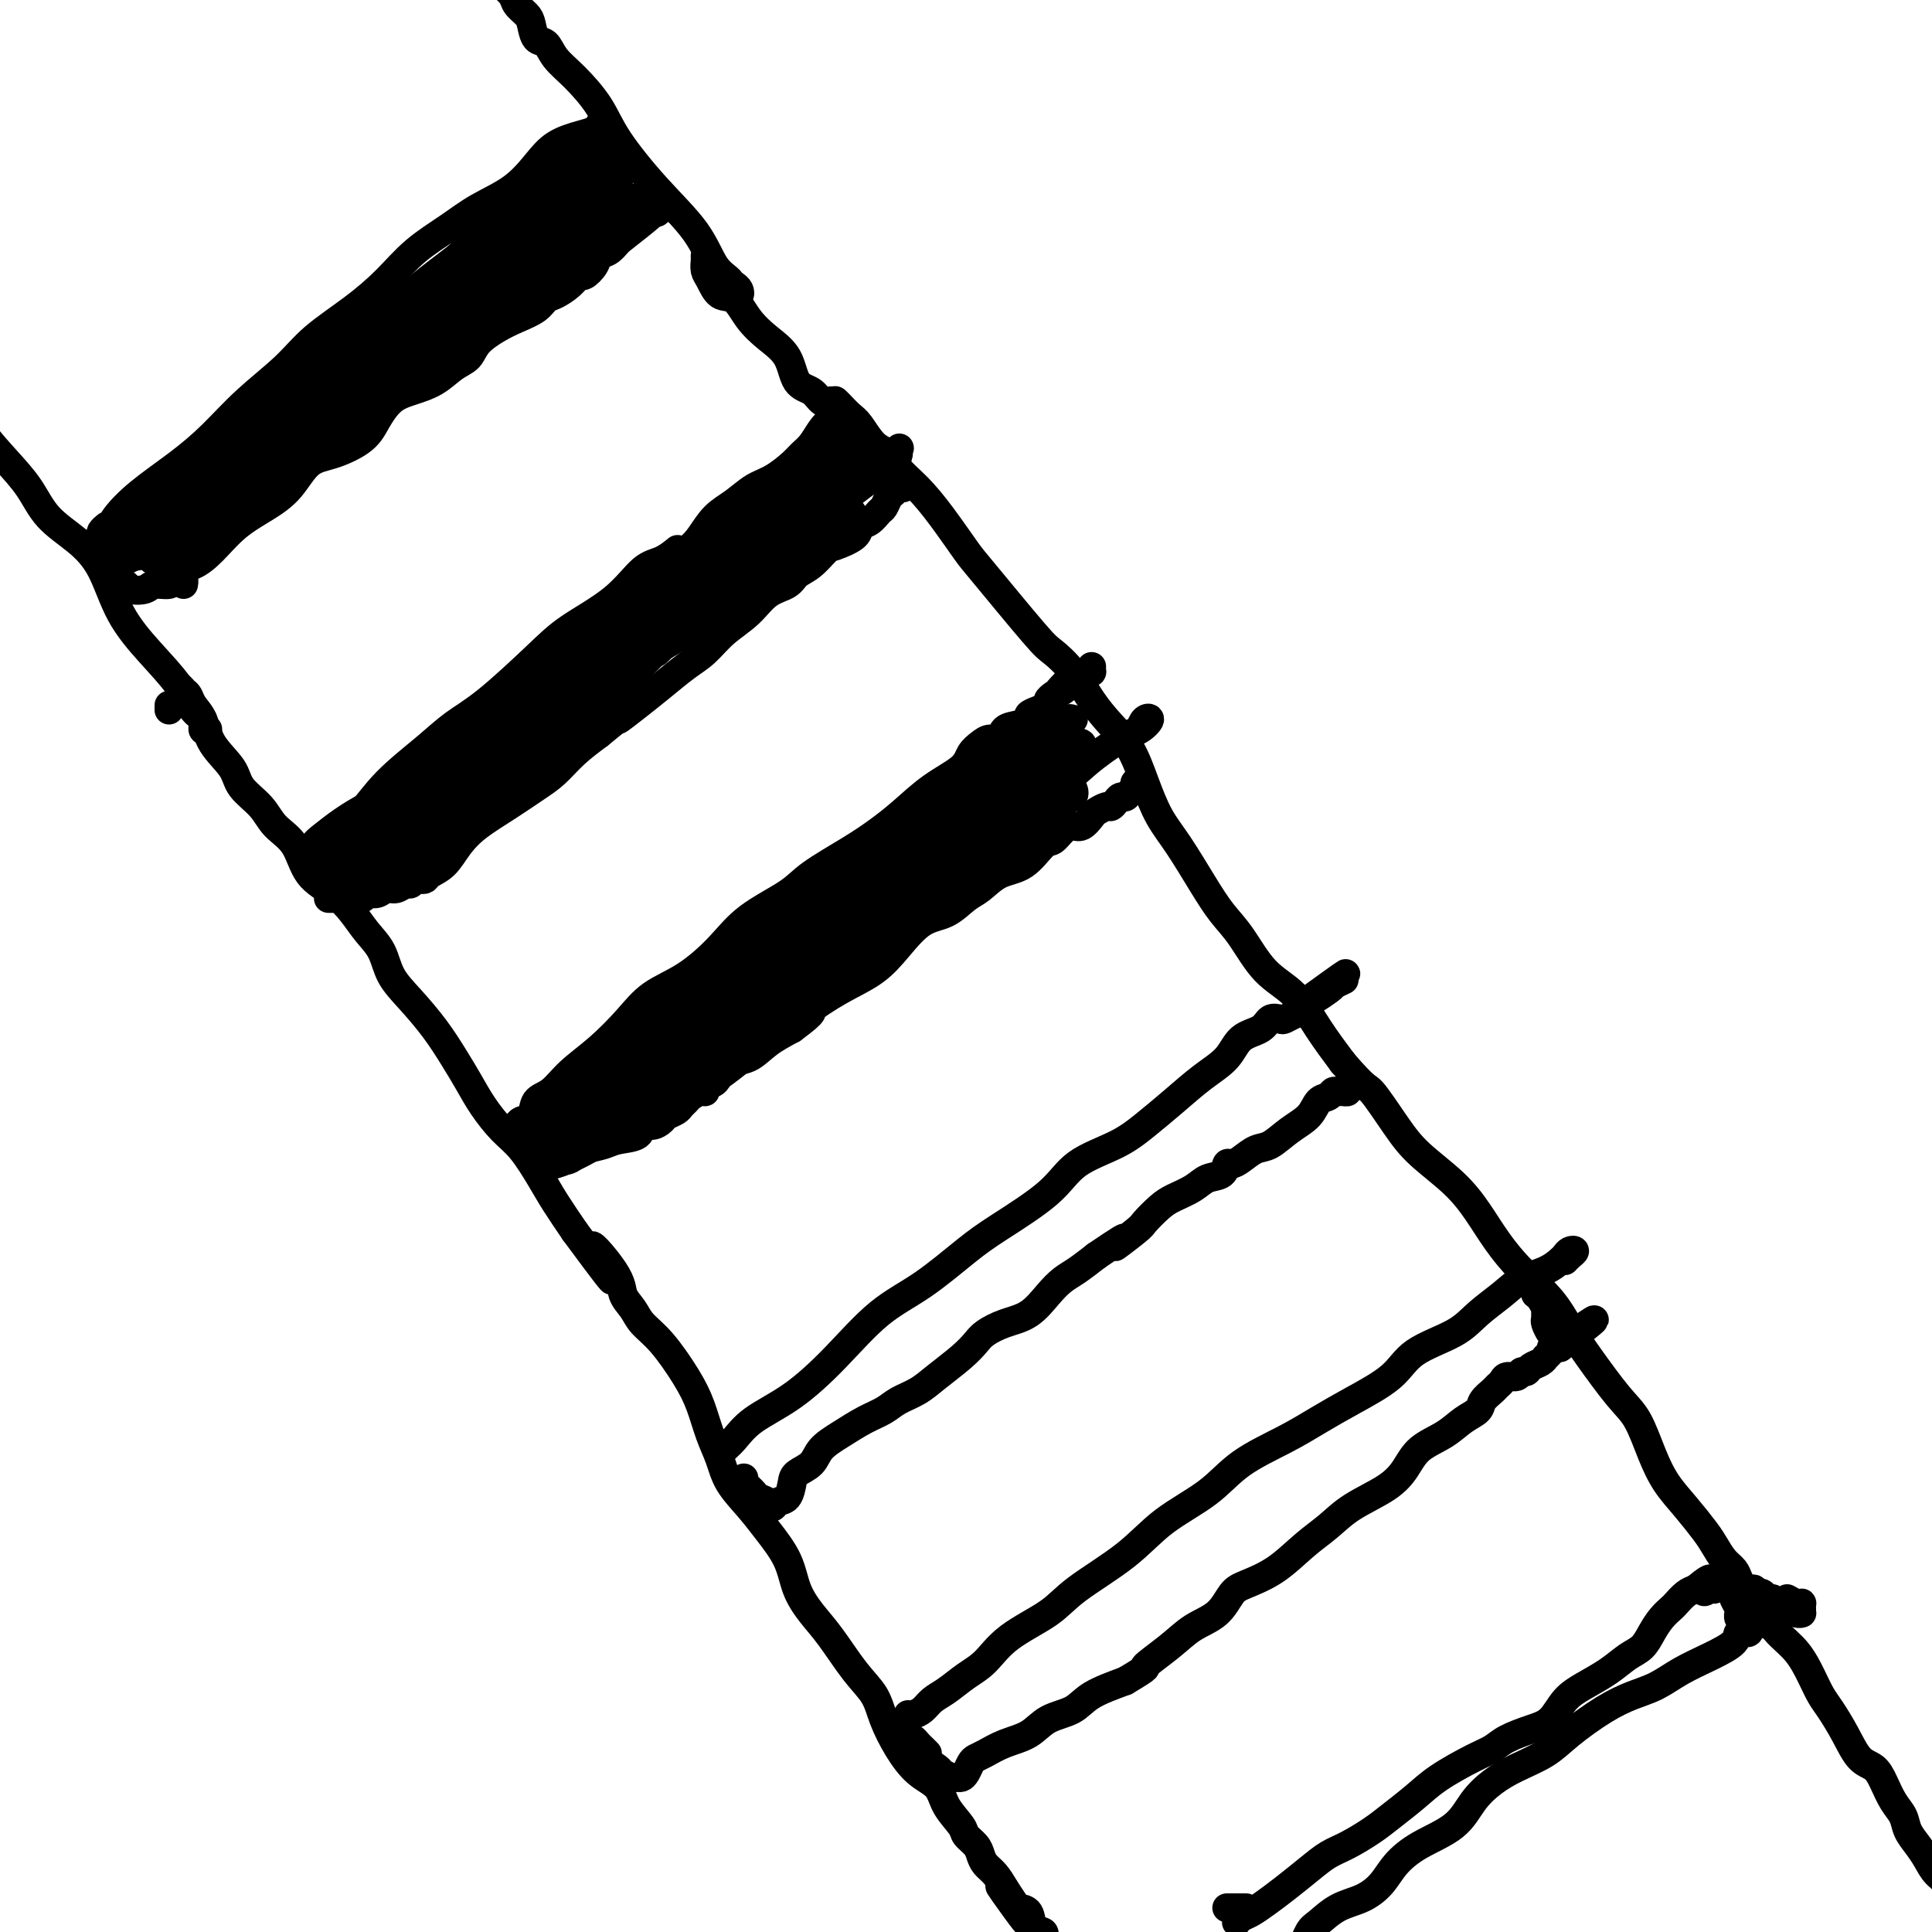 <svg viewBox='0 0 400 400' version='1.1' xmlns='http://www.w3.org/2000/svg' xmlns:xlink='http://www.w3.org/1999/xlink'><g fill='none' stroke='#000000' stroke-width='6' stroke-linecap='round' stroke-linejoin='round'><path d='M38,144c0.137,-0.284 0.273,-0.568 0,-1c-0.273,-0.432 -0.956,-1.012 -1,-1c-0.044,0.012 0.552,0.617 1,1c0.448,0.383 0.747,0.545 1,1c0.253,0.455 0.460,1.202 1,2c0.540,0.798 1.411,1.647 2,3c0.589,1.353 0.894,3.208 2,5c1.106,1.792 3.013,3.520 4,5c0.987,1.480 1.052,2.714 2,4c0.948,1.286 2.777,2.626 4,4c1.223,1.374 1.839,2.783 3,4c1.161,1.217 2.866,2.244 4,4c1.134,1.756 1.697,4.243 3,6c1.303,1.757 3.345,2.783 5,4c1.655,1.217 2.924,2.624 4,4c1.076,1.376 1.960,2.722 3,4c1.040,1.278 2.235,2.487 3,4c0.765,1.513 1.100,3.331 2,5c0.900,1.669 2.365,3.190 4,5c1.635,1.810 3.441,3.909 5,6c1.559,2.091 2.870,4.174 4,6c1.130,1.826 2.077,3.394 3,5c0.923,1.606 1.821,3.250 3,5c1.179,1.750 2.639,3.607 4,5c1.361,1.393 2.622,2.322 4,4c1.378,1.678 2.871,4.106 4,6c1.129,1.894 1.894,3.256 3,5c1.106,1.744 2.553,3.872 4,6'/><path d='M119,255c13.219,17.906 5.767,7.171 4,4c-1.767,-3.171 2.150,1.223 4,4c1.850,2.777 1.633,3.939 2,5c0.367,1.061 1.320,2.021 2,3c0.680,0.979 1.088,1.976 2,3c0.912,1.024 2.328,2.075 4,4c1.672,1.925 3.601,4.723 5,7c1.399,2.277 2.268,4.033 3,6c0.732,1.967 1.328,4.145 2,6c0.672,1.855 1.419,3.387 2,5c0.581,1.613 0.994,3.309 2,5c1.006,1.691 2.604,3.379 4,5c1.396,1.621 2.592,3.176 4,5c1.408,1.824 3.030,3.919 4,6c0.970,2.081 1.289,4.148 2,6c0.711,1.852 1.814,3.487 3,5c1.186,1.513 2.456,2.903 4,5c1.544,2.097 3.364,4.900 5,7c1.636,2.100 3.090,3.495 4,5c0.910,1.505 1.278,3.119 2,5c0.722,1.881 1.798,4.031 3,6c1.202,1.969 2.531,3.759 4,5c1.469,1.241 3.080,1.932 4,3c0.920,1.068 1.150,2.513 2,4c0.850,1.487 2.321,3.018 3,4c0.679,0.982 0.566,1.417 1,2c0.434,0.583 1.415,1.314 2,2c0.585,0.686 0.775,1.328 1,2c0.225,0.672 0.484,1.373 1,2c0.516,0.627 1.290,1.179 2,2c0.710,0.821 1.355,1.910 2,3'/><path d='M208,391c8.782,13.192 2.236,4.172 0,1c-2.236,-3.172 -0.161,-0.497 1,1c1.161,1.497 1.407,1.816 2,2c0.593,0.184 1.532,0.232 2,1c0.468,0.768 0.466,2.258 1,3c0.534,0.742 1.605,0.738 2,1c0.395,0.262 0.113,0.789 0,1c-0.113,0.211 -0.056,0.105 0,0'/><path d='M63,177c0.361,0.081 0.722,0.163 1,0c0.278,-0.163 0.474,-0.570 1,-1c0.526,-0.430 1.381,-0.884 3,-2c1.619,-1.116 4.003,-2.895 6,-5c1.997,-2.105 3.608,-4.537 6,-7c2.392,-2.463 5.566,-4.958 8,-7c2.434,-2.042 4.127,-3.632 6,-5c1.873,-1.368 3.925,-2.513 7,-5c3.075,-2.487 7.172,-6.314 10,-9c2.828,-2.686 4.387,-4.230 7,-6c2.613,-1.770 6.280,-3.767 9,-6c2.720,-2.233 4.492,-4.702 6,-6c1.508,-1.298 2.752,-1.426 4,-2c1.248,-0.574 2.499,-1.592 3,-2c0.501,-0.408 0.250,-0.204 0,0'/><path d='M146,53c0.019,0.233 0.039,0.466 0,1c-0.039,0.534 -0.135,1.370 0,2c0.135,0.630 0.503,1.053 1,2c0.497,0.947 1.124,2.418 2,3c0.876,0.582 2.001,0.275 3,1c0.999,0.725 1.871,2.484 3,4c1.129,1.516 2.515,2.791 4,4c1.485,1.209 3.070,2.351 4,4c0.930,1.649 1.206,3.804 2,5c0.794,1.196 2.108,1.433 3,2c0.892,0.567 1.364,1.462 2,2c0.636,0.538 1.436,0.717 2,1c0.564,0.283 0.891,0.669 1,1c0.109,0.331 -0.001,0.606 0,1c0.001,0.394 0.113,0.907 0,1c-0.113,0.093 -0.451,-0.233 -1,0c-0.549,0.233 -1.308,1.025 -2,2c-0.692,0.975 -1.318,2.133 -2,3c-0.682,0.867 -1.420,1.443 -2,2c-0.580,0.557 -1.001,1.096 -2,2c-0.999,0.904 -2.574,2.174 -4,3c-1.426,0.826 -2.701,1.207 -4,2c-1.299,0.793 -2.622,1.998 -4,3c-1.378,1.002 -2.811,1.802 -4,3c-1.189,1.198 -2.135,2.793 -3,4c-0.865,1.207 -1.648,2.027 -3,3c-1.352,0.973 -3.274,2.101 -5,3c-1.726,0.899 -3.256,1.571 -4,2c-0.744,0.429 -0.700,0.616 -1,1c-0.300,0.384 -0.943,0.967 -1,1c-0.057,0.033 0.471,-0.483 1,-1'/><path d='M132,120c-5.333,4.000 -2.667,2.000 0,0'/><path d='M172,83c0.418,-0.004 0.836,-0.009 1,0c0.164,0.009 0.074,0.031 0,0c-0.074,-0.031 -0.130,-0.114 0,0c0.130,0.114 0.448,0.424 1,1c0.552,0.576 1.340,1.417 2,2c0.660,0.583 1.193,0.909 2,2c0.807,1.091 1.887,2.946 3,4c1.113,1.054 2.259,1.308 3,2c0.741,0.692 1.076,1.821 2,3c0.924,1.179 2.436,2.407 4,4c1.564,1.593 3.180,3.552 5,6c1.820,2.448 3.844,5.384 5,7c1.156,1.616 1.442,1.912 4,5c2.558,3.088 7.387,8.968 10,12c2.613,3.032 3.010,3.214 4,4c0.990,0.786 2.572,2.175 4,4c1.428,1.825 2.703,4.087 4,6c1.297,1.913 2.618,3.477 4,5c1.382,1.523 2.827,3.004 4,5c1.173,1.996 2.074,4.508 3,7c0.926,2.492 1.878,4.964 3,7c1.122,2.036 2.416,3.636 4,6c1.584,2.364 3.459,5.490 5,8c1.541,2.510 2.750,4.402 4,6c1.250,1.598 2.542,2.900 4,5c1.458,2.100 3.081,4.996 5,7c1.919,2.004 4.132,3.117 6,5c1.868,1.883 3.391,4.538 5,7c1.609,2.462 3.305,4.731 5,7'/><path d='M278,220c4.979,5.807 4.926,4.824 6,6c1.074,1.176 3.276,4.511 5,7c1.724,2.489 2.969,4.131 5,6c2.031,1.869 4.847,3.965 7,6c2.153,2.035 3.643,4.010 5,6c1.357,1.990 2.580,3.995 4,6c1.420,2.005 3.037,4.010 5,6c1.963,1.990 4.272,3.964 6,6c1.728,2.036 2.875,4.132 4,6c1.125,1.868 2.229,3.507 4,6c1.771,2.493 4.209,5.842 6,8c1.791,2.158 2.934,3.127 4,5c1.066,1.873 2.053,4.650 3,7c0.947,2.350 1.853,4.271 3,6c1.147,1.729 2.535,3.264 4,5c1.465,1.736 3.008,3.672 4,5c0.992,1.328 1.432,2.046 2,3c0.568,0.954 1.264,2.142 2,3c0.736,0.858 1.511,1.386 2,2c0.489,0.614 0.690,1.315 1,2c0.310,0.685 0.728,1.354 1,2c0.272,0.646 0.399,1.270 1,2c0.601,0.730 1.677,1.567 2,2c0.323,0.433 -0.105,0.463 0,1c0.105,0.537 0.744,1.582 1,2c0.256,0.418 0.128,0.209 0,0'/><path d='M107,233c-0.056,0.105 -0.112,0.209 0,0c0.112,-0.209 0.390,-0.733 1,-1c0.610,-0.267 1.550,-0.278 2,-1c0.450,-0.722 0.409,-2.155 1,-3c0.591,-0.845 1.814,-1.100 3,-2c1.186,-0.900 2.334,-2.444 4,-4c1.666,-1.556 3.848,-3.124 6,-5c2.152,-1.876 4.273,-4.058 6,-6c1.727,-1.942 3.060,-3.643 5,-5c1.940,-1.357 4.486,-2.371 7,-4c2.514,-1.629 4.996,-3.874 7,-6c2.004,-2.126 3.529,-4.133 6,-6c2.471,-1.867 5.888,-3.593 8,-5c2.112,-1.407 2.919,-2.494 5,-4c2.081,-1.506 5.436,-3.432 8,-5c2.564,-1.568 4.335,-2.780 6,-4c1.665,-1.220 3.223,-2.449 5,-4c1.777,-1.551 3.774,-3.425 6,-5c2.226,-1.575 4.681,-2.851 6,-4c1.319,-1.149 1.504,-2.171 2,-3c0.496,-0.829 1.305,-1.465 2,-2c0.695,-0.535 1.276,-0.969 2,-1c0.724,-0.031 1.590,0.343 2,0c0.410,-0.343 0.364,-1.401 1,-2c0.636,-0.599 1.954,-0.738 3,-1c1.046,-0.262 1.821,-0.648 2,-1c0.179,-0.352 -0.236,-0.672 0,-1c0.236,-0.328 1.125,-0.665 2,-1c0.875,-0.335 1.736,-0.667 2,-1c0.264,-0.333 -0.067,-0.667 0,-1c0.067,-0.333 0.534,-0.667 1,-1'/><path d='M218,144c13.246,-9.714 4.862,-2.999 2,-1c-2.862,1.999 -0.203,-0.719 1,-2c1.203,-1.281 0.949,-1.127 1,-1c0.051,0.127 0.406,0.226 1,0c0.594,-0.226 1.427,-0.779 2,-1c0.573,-0.221 0.886,-0.111 1,0c0.114,0.111 0.031,0.222 0,0c-0.031,-0.222 -0.009,-0.778 0,-1c0.009,-0.222 0.004,-0.111 0,0'/><path d='M151,299c-0.452,-0.123 -0.903,-0.246 -1,0c-0.097,0.246 0.161,0.860 0,1c-0.161,0.140 -0.742,-0.195 -1,0c-0.258,0.195 -0.193,0.919 0,1c0.193,0.081 0.516,-0.480 1,-1c0.484,-0.520 1.130,-0.998 2,-2c0.870,-1.002 1.965,-2.526 4,-4c2.035,-1.474 5.012,-2.897 8,-5c2.988,-2.103 5.987,-4.884 9,-8c3.013,-3.116 6.038,-6.565 9,-9c2.962,-2.435 5.860,-3.855 9,-6c3.140,-2.145 6.523,-5.014 9,-7c2.477,-1.986 4.047,-3.090 7,-5c2.953,-1.910 7.289,-4.628 10,-7c2.711,-2.372 3.799,-4.399 6,-6c2.201,-1.601 5.517,-2.776 8,-4c2.483,-1.224 4.133,-2.495 6,-4c1.867,-1.505 3.950,-3.242 6,-5c2.050,-1.758 4.068,-3.536 6,-5c1.932,-1.464 3.779,-2.613 5,-4c1.221,-1.387 1.818,-3.012 3,-4c1.182,-0.988 2.949,-1.340 4,-2c1.051,-0.660 1.384,-1.629 2,-2c0.616,-0.371 1.513,-0.144 2,0c0.487,0.144 0.564,0.203 1,0c0.436,-0.203 1.233,-0.670 2,-1c0.767,-0.330 1.505,-0.523 2,-1c0.495,-0.477 0.748,-1.239 1,-2'/><path d='M271,207c14.108,-10.233 4.877,-3.317 2,-1c-2.877,2.317 0.600,0.033 2,-1c1.400,-1.033 0.723,-0.817 1,-1c0.277,-0.183 1.508,-0.767 2,-1c0.492,-0.233 0.246,-0.117 0,0'/><path d='M188,355c0.239,0.063 0.479,0.127 1,0c0.521,-0.127 1.325,-0.444 2,-1c0.675,-0.556 1.222,-1.351 2,-2c0.778,-0.649 1.786,-1.152 3,-2c1.214,-0.848 2.633,-2.041 4,-3c1.367,-0.959 2.681,-1.685 4,-3c1.319,-1.315 2.641,-3.218 5,-5c2.359,-1.782 5.753,-3.444 8,-5c2.247,-1.556 3.345,-3.006 6,-5c2.655,-1.994 6.865,-4.532 10,-7c3.135,-2.468 5.193,-4.866 8,-7c2.807,-2.134 6.361,-4.005 9,-6c2.639,-1.995 4.362,-4.115 7,-6c2.638,-1.885 6.189,-3.536 9,-5c2.811,-1.464 4.881,-2.740 7,-4c2.119,-1.260 4.288,-2.503 7,-4c2.712,-1.497 5.968,-3.247 8,-5c2.032,-1.753 2.839,-3.509 5,-5c2.161,-1.491 5.677,-2.717 8,-4c2.323,-1.283 3.452,-2.624 5,-4c1.548,-1.376 3.514,-2.788 5,-4c1.486,-1.212 2.492,-2.223 4,-3c1.508,-0.777 3.519,-1.319 5,-2c1.481,-0.681 2.433,-1.500 3,-2c0.567,-0.500 0.751,-0.680 1,-1c0.249,-0.320 0.564,-0.779 1,-1c0.436,-0.221 0.993,-0.204 1,0c0.007,0.204 -0.537,0.593 -1,1c-0.463,0.407 -0.847,0.830 -1,1c-0.153,0.170 -0.077,0.085 0,0'/><path d='M35,146c0.000,0.417 0.000,0.833 0,1c0.000,0.167 0.000,0.083 0,0'/><path d='M43,151c-0.469,0.195 -0.938,0.389 -1,0c-0.062,-0.389 0.283,-1.363 0,-2c-0.283,-0.637 -1.194,-0.938 -2,-2c-0.806,-1.062 -1.508,-2.884 -3,-5c-1.492,-2.116 -3.775,-4.525 -6,-7c-2.225,-2.475 -4.393,-5.017 -6,-8c-1.607,-2.983 -2.651,-6.407 -4,-9c-1.349,-2.593 -3.001,-4.356 -5,-6c-1.999,-1.644 -4.345,-3.171 -6,-5c-1.655,-1.829 -2.618,-3.960 -4,-6c-1.382,-2.040 -3.183,-3.989 -5,-6c-1.817,-2.011 -3.650,-4.083 -5,-6c-1.350,-1.917 -2.218,-3.679 -3,-5c-0.782,-1.321 -1.477,-2.200 -2,-3c-0.523,-0.800 -0.872,-1.521 -1,-2c-0.128,-0.479 -0.034,-0.716 0,-1c0.034,-0.284 0.009,-0.615 0,-1c-0.009,-0.385 -0.003,-0.824 0,-1c0.003,-0.176 0.001,-0.088 0,0'/><path d='M152,59c0.395,0.292 0.791,0.584 1,1c0.209,0.416 0.233,0.957 0,1c-0.233,0.043 -0.723,-0.413 -1,-1c-0.277,-0.587 -0.343,-1.306 -1,-2c-0.657,-0.694 -1.906,-1.362 -3,-3c-1.094,-1.638 -2.031,-4.244 -4,-7c-1.969,-2.756 -4.968,-5.661 -8,-9c-3.032,-3.339 -6.096,-7.112 -8,-10c-1.904,-2.888 -2.646,-4.890 -4,-7c-1.354,-2.110 -3.319,-4.326 -5,-6c-1.681,-1.674 -3.079,-2.804 -4,-4c-0.921,-1.196 -1.364,-2.456 -2,-3c-0.636,-0.544 -1.465,-0.372 -2,-1c-0.535,-0.628 -0.777,-2.056 -1,-3c-0.223,-0.944 -0.427,-1.404 -1,-2c-0.573,-0.596 -1.516,-1.326 -2,-2c-0.484,-0.674 -0.508,-1.291 -1,-2c-0.492,-0.709 -1.452,-1.510 -2,-2c-0.548,-0.490 -0.683,-0.667 -1,-1c-0.317,-0.333 -0.816,-0.820 -1,-1c-0.184,-0.180 -0.053,-0.051 0,0c0.053,0.051 0.026,0.026 0,0'/><path d='M22,109c-0.030,0.025 -0.059,0.049 0,0c0.059,-0.049 0.208,-0.172 0,0c-0.208,0.172 -0.773,0.639 -1,1c-0.227,0.361 -0.115,0.616 0,1c0.115,0.384 0.233,0.896 0,1c-0.233,0.104 -0.818,-0.200 -1,0c-0.182,0.200 0.041,0.905 0,1c-0.041,0.095 -0.344,-0.420 0,-1c0.344,-0.580 1.335,-1.227 2,-2c0.665,-0.773 1.003,-1.674 2,-3c0.997,-1.326 2.653,-3.077 5,-5c2.347,-1.923 5.383,-4.018 8,-6c2.617,-1.982 4.813,-3.852 7,-6c2.187,-2.148 4.366,-4.575 7,-7c2.634,-2.425 5.724,-4.846 8,-7c2.276,-2.154 3.738,-4.039 6,-6c2.262,-1.961 5.323,-3.998 8,-6c2.677,-2.002 4.970,-3.969 7,-6c2.030,-2.031 3.796,-4.125 6,-6c2.204,-1.875 4.846,-3.531 7,-5c2.154,-1.469 3.819,-2.750 6,-4c2.181,-1.250 4.878,-2.467 7,-4c2.122,-1.533 3.669,-3.381 5,-5c1.331,-1.619 2.448,-3.008 4,-4c1.552,-0.992 3.540,-1.586 5,-2c1.460,-0.414 2.391,-0.647 3,-1c0.609,-0.353 0.895,-0.826 1,-1c0.105,-0.174 0.030,-0.050 0,0c-0.030,0.050 -0.015,0.025 0,0'/><path d='M23,120c-0.055,0.415 -0.110,0.830 0,1c0.110,0.170 0.384,0.094 1,0c0.616,-0.094 1.573,-0.206 2,0c0.427,0.206 0.324,0.731 1,1c0.676,0.269 2.131,0.283 3,0c0.869,-0.283 1.151,-0.861 2,-1c0.849,-0.139 2.266,0.163 3,0c0.734,-0.163 0.785,-0.789 1,-1c0.215,-0.211 0.594,-0.005 1,0c0.406,0.005 0.840,-0.191 1,0c0.160,0.191 0.046,0.769 0,1c-0.046,0.231 -0.023,0.116 0,0'/><path d='M36,120c-0.523,-0.057 -1.047,-0.113 -1,0c0.047,0.113 0.664,0.397 1,0c0.336,-0.397 0.392,-1.474 1,-2c0.608,-0.526 1.769,-0.501 3,-1c1.231,-0.499 2.534,-1.520 4,-3c1.466,-1.480 3.096,-3.417 5,-5c1.904,-1.583 4.082,-2.811 6,-4c1.918,-1.189 3.577,-2.341 5,-4c1.423,-1.659 2.610,-3.827 4,-5c1.390,-1.173 2.982,-1.350 5,-2c2.018,-0.650 4.461,-1.773 6,-3c1.539,-1.227 2.172,-2.559 3,-4c0.828,-1.441 1.850,-2.990 3,-4c1.150,-1.010 2.428,-1.481 4,-2c1.572,-0.519 3.438,-1.087 5,-2c1.562,-0.913 2.818,-2.170 4,-3c1.182,-0.830 2.288,-1.233 3,-2c0.712,-0.767 1.030,-1.897 2,-3c0.970,-1.103 2.590,-2.179 4,-3c1.410,-0.821 2.608,-1.388 4,-2c1.392,-0.612 2.979,-1.268 4,-2c1.021,-0.732 1.477,-1.540 2,-2c0.523,-0.460 1.114,-0.574 2,-1c0.886,-0.426 2.068,-1.165 3,-2c0.932,-0.835 1.615,-1.767 2,-2c0.385,-0.233 0.473,0.233 1,0c0.527,-0.233 1.492,-1.166 2,-2c0.508,-0.834 0.560,-1.571 1,-2c0.440,-0.429 1.269,-0.551 2,-1c0.731,-0.449 1.366,-1.224 2,-2'/><path d='M128,50c14.124,-11.006 3.434,-3.522 0,-1c-3.434,2.522 0.387,0.083 2,-1c1.613,-1.083 1.019,-0.811 1,-1c-0.019,-0.189 0.538,-0.839 1,-1c0.462,-0.161 0.831,0.168 1,0c0.169,-0.168 0.140,-0.833 0,-1c-0.140,-0.167 -0.391,0.165 0,0c0.391,-0.165 1.424,-0.828 2,-1c0.576,-0.172 0.693,0.146 1,0c0.307,-0.146 0.802,-0.756 1,-1c0.198,-0.244 0.099,-0.122 0,0'/><path d='M68,186c0.333,-0.000 0.665,-0.000 1,0c0.335,0.000 0.671,0.001 1,0c0.329,-0.001 0.651,-0.004 1,0c0.349,0.004 0.726,0.016 1,0c0.274,-0.016 0.443,-0.061 1,0c0.557,0.061 1.500,0.228 2,0c0.500,-0.228 0.557,-0.850 1,-1c0.443,-0.150 1.270,0.171 2,0c0.730,-0.171 1.361,-0.834 2,-1c0.639,-0.166 1.284,0.166 2,0c0.716,-0.166 1.502,-0.828 2,-1c0.498,-0.172 0.709,0.148 1,0c0.291,-0.148 0.661,-0.762 1,-1c0.339,-0.238 0.645,-0.100 1,0c0.355,0.100 0.757,0.162 1,0c0.243,-0.162 0.328,-0.549 1,-1c0.672,-0.451 1.933,-0.967 3,-2c1.067,-1.033 1.940,-2.582 3,-4c1.060,-1.418 2.305,-2.703 4,-4c1.695,-1.297 3.838,-2.604 6,-4c2.162,-1.396 4.342,-2.879 6,-4c1.658,-1.121 2.792,-1.879 4,-3c1.208,-1.121 2.488,-2.606 4,-4c1.512,-1.394 3.256,-2.697 5,-4'/><path d='M124,152c6.296,-5.189 4.035,-3.160 4,-3c-0.035,0.160 2.155,-1.549 4,-3c1.845,-1.451 3.343,-2.645 5,-4c1.657,-1.355 3.471,-2.870 5,-4c1.529,-1.130 2.774,-1.874 4,-3c1.226,-1.126 2.435,-2.634 4,-4c1.565,-1.366 3.486,-2.591 5,-4c1.514,-1.409 2.623,-3.001 4,-4c1.377,-0.999 3.024,-1.405 4,-2c0.976,-0.595 1.281,-1.381 2,-2c0.719,-0.619 1.851,-1.073 3,-2c1.149,-0.927 2.314,-2.327 3,-3c0.686,-0.673 0.895,-0.618 2,-1c1.105,-0.382 3.108,-1.200 4,-2c0.892,-0.800 0.673,-1.580 1,-2c0.327,-0.420 1.201,-0.479 2,-1c0.799,-0.521 1.523,-1.502 2,-2c0.477,-0.498 0.706,-0.512 1,-1c0.294,-0.488 0.653,-1.451 1,-2c0.347,-0.549 0.681,-0.683 1,-1c0.319,-0.317 0.624,-0.816 1,-1c0.376,-0.184 0.822,-0.053 1,0c0.178,0.053 0.089,0.026 0,0'/><path d='M112,240c-0.435,-0.002 -0.870,-0.005 -1,0c-0.130,0.005 0.047,0.016 0,0c-0.047,-0.016 -0.316,-0.060 0,0c0.316,0.060 1.218,0.223 2,0c0.782,-0.223 1.443,-0.834 2,-1c0.557,-0.166 1.011,0.111 2,0c0.989,-0.111 2.512,-0.612 4,-1c1.488,-0.388 2.940,-0.663 4,-1c1.060,-0.337 1.727,-0.734 3,-1c1.273,-0.266 3.152,-0.400 4,-1c0.848,-0.600 0.665,-1.666 1,-2c0.335,-0.334 1.189,0.065 2,0c0.811,-0.065 1.580,-0.595 2,-1c0.420,-0.405 0.493,-0.686 1,-1c0.507,-0.314 1.449,-0.663 2,-1c0.551,-0.337 0.712,-0.664 1,-1c0.288,-0.336 0.702,-0.682 1,-1c0.298,-0.318 0.479,-0.609 1,-1c0.521,-0.391 1.382,-0.881 2,-1c0.618,-0.119 0.993,0.133 1,0c0.007,-0.133 -0.354,-0.650 0,-1c0.354,-0.350 1.423,-0.534 2,-1c0.577,-0.466 0.663,-1.216 1,-2c0.337,-0.784 0.925,-1.602 2,-2c1.075,-0.398 2.635,-0.376 4,-1c1.365,-0.624 2.533,-1.892 4,-3c1.467,-1.108 3.234,-2.054 5,-3'/><path d='M164,213c5.589,-4.115 3.561,-3.404 4,-4c0.439,-0.596 3.345,-2.501 6,-4c2.655,-1.499 5.060,-2.594 7,-4c1.940,-1.406 3.414,-3.124 5,-5c1.586,-1.876 3.283,-3.910 5,-5c1.717,-1.090 3.452,-1.234 5,-2c1.548,-0.766 2.908,-2.153 4,-3c1.092,-0.847 1.917,-1.153 3,-2c1.083,-0.847 2.426,-2.233 4,-3c1.574,-0.767 3.380,-0.914 5,-2c1.620,-1.086 3.052,-3.112 4,-4c0.948,-0.888 1.410,-0.637 2,-1c0.590,-0.363 1.309,-1.340 2,-2c0.691,-0.660 1.355,-1.004 2,-1c0.645,0.004 1.272,0.356 2,0c0.728,-0.356 1.557,-1.418 2,-2c0.443,-0.582 0.500,-0.682 1,-1c0.500,-0.318 1.443,-0.855 2,-1c0.557,-0.145 0.726,0.102 1,0c0.274,-0.102 0.652,-0.552 1,-1c0.348,-0.448 0.667,-0.894 1,-1c0.333,-0.106 0.681,0.129 1,0c0.319,-0.129 0.607,-0.623 1,-1c0.393,-0.377 0.889,-0.637 1,-1c0.111,-0.363 -0.162,-0.828 0,-1c0.162,-0.172 0.761,-0.049 1,0c0.239,0.049 0.120,0.025 0,0'/><path d='M154,306c0.023,0.447 0.047,0.893 0,1c-0.047,0.107 -0.164,-0.127 0,0c0.164,0.127 0.607,0.613 1,1c0.393,0.387 0.734,0.675 1,1c0.266,0.325 0.456,0.689 1,1c0.544,0.311 1.442,0.571 2,1c0.558,0.429 0.778,1.027 1,1c0.222,-0.027 0.448,-0.678 1,-1c0.552,-0.322 1.431,-0.316 2,-1c0.569,-0.684 0.829,-2.059 1,-3c0.171,-0.941 0.254,-1.449 1,-2c0.746,-0.551 2.157,-1.145 3,-2c0.843,-0.855 1.120,-1.973 2,-3c0.880,-1.027 2.363,-1.965 4,-3c1.637,-1.035 3.426,-2.166 5,-3c1.574,-0.834 2.931,-1.371 4,-2c1.069,-0.629 1.848,-1.352 3,-2c1.152,-0.648 2.677,-1.223 4,-2c1.323,-0.777 2.442,-1.756 4,-3c1.558,-1.244 3.553,-2.754 5,-4c1.447,-1.246 2.344,-2.227 3,-3c0.656,-0.773 1.071,-1.338 2,-2c0.929,-0.662 2.373,-1.422 4,-2c1.627,-0.578 3.439,-0.972 5,-2c1.561,-1.028 2.872,-2.688 4,-4c1.128,-1.312 2.073,-2.276 3,-3c0.927,-0.724 1.836,-1.207 3,-2c1.164,-0.793 2.582,-1.897 4,-3'/><path d='M227,260c9.503,-6.480 4.761,-2.681 4,-2c-0.761,0.681 2.460,-1.757 4,-3c1.540,-1.243 1.398,-1.293 2,-2c0.602,-0.707 1.947,-2.072 3,-3c1.053,-0.928 1.812,-1.419 3,-2c1.188,-0.581 2.804,-1.251 4,-2c1.196,-0.749 1.972,-1.576 3,-2c1.028,-0.424 2.309,-0.447 3,-1c0.691,-0.553 0.792,-1.638 1,-2c0.208,-0.362 0.522,-0.001 1,0c0.478,0.001 1.119,-0.358 2,-1c0.881,-0.642 2.004,-1.566 3,-2c0.996,-0.434 1.867,-0.378 3,-1c1.133,-0.622 2.527,-1.922 4,-3c1.473,-1.078 3.025,-1.935 4,-3c0.975,-1.065 1.374,-2.338 2,-3c0.626,-0.662 1.478,-0.713 2,-1c0.522,-0.287 0.713,-0.812 1,-1c0.287,-0.188 0.669,-0.040 1,0c0.331,0.040 0.611,-0.028 1,0c0.389,0.028 0.888,0.152 1,0c0.112,-0.152 -0.162,-0.579 0,-1c0.162,-0.421 0.761,-0.834 1,-1c0.239,-0.166 0.120,-0.083 0,0'/><path d='M192,363c-0.333,-0.339 -0.666,-0.679 -1,-1c-0.334,-0.321 -0.668,-0.625 -1,-1c-0.332,-0.375 -0.664,-0.822 -1,-1c-0.336,-0.178 -0.678,-0.087 -1,0c-0.322,0.087 -0.623,0.170 -1,0c-0.377,-0.170 -0.831,-0.593 -1,-1c-0.169,-0.407 -0.053,-0.797 0,-1c0.053,-0.203 0.043,-0.221 0,0c-0.043,0.221 -0.120,0.679 0,1c0.120,0.321 0.437,0.506 1,1c0.563,0.494 1.373,1.299 2,2c0.627,0.701 1.071,1.298 2,2c0.929,0.702 2.343,1.509 3,2c0.657,0.491 0.557,0.665 1,1c0.443,0.335 1.428,0.829 2,1c0.572,0.171 0.730,0.018 1,0c0.270,-0.018 0.651,0.098 1,0c0.349,-0.098 0.665,-0.411 1,-1c0.335,-0.589 0.691,-1.455 1,-2c0.309,-0.545 0.573,-0.769 1,-1c0.427,-0.231 1.017,-0.470 2,-1c0.983,-0.530 2.360,-1.352 4,-2c1.640,-0.648 3.542,-1.121 5,-2c1.458,-0.879 2.473,-2.163 4,-3c1.527,-0.837 3.565,-1.225 5,-2c1.435,-0.775 2.267,-1.936 4,-3c1.733,-1.064 4.366,-2.032 7,-3'/><path d='M233,348c5.770,-3.432 3.695,-2.513 4,-3c0.305,-0.487 2.988,-2.381 5,-4c2.012,-1.619 3.352,-2.963 5,-4c1.648,-1.037 3.605,-1.768 5,-3c1.395,-1.232 2.228,-2.965 3,-4c0.772,-1.035 1.484,-1.371 3,-2c1.516,-0.629 3.837,-1.550 6,-3c2.163,-1.450 4.169,-3.430 6,-5c1.831,-1.570 3.489,-2.731 5,-4c1.511,-1.269 2.876,-2.646 5,-4c2.124,-1.354 5.008,-2.684 7,-4c1.992,-1.316 3.091,-2.618 4,-4c0.909,-1.382 1.629,-2.845 3,-4c1.371,-1.155 3.393,-2.001 5,-3c1.607,-0.999 2.798,-2.152 4,-3c1.202,-0.848 2.416,-1.393 3,-2c0.584,-0.607 0.537,-1.277 1,-2c0.463,-0.723 1.437,-1.499 2,-2c0.563,-0.501 0.714,-0.727 1,-1c0.286,-0.273 0.707,-0.594 1,-1c0.293,-0.406 0.459,-0.896 1,-1c0.541,-0.104 1.458,0.180 2,0c0.542,-0.180 0.710,-0.823 1,-1c0.290,-0.177 0.704,0.111 1,0c0.296,-0.111 0.475,-0.621 1,-1c0.525,-0.379 1.398,-0.627 2,-1c0.602,-0.373 0.935,-0.871 1,-1c0.065,-0.129 -0.137,0.110 0,0c0.137,-0.110 0.614,-0.568 1,-1c0.386,-0.432 0.682,-0.838 1,-1c0.318,-0.162 0.659,-0.081 1,0'/><path d='M323,279c13.910,-10.859 3.685,-3.505 0,-1c-3.685,2.505 -0.830,0.161 0,-1c0.830,-1.161 -0.366,-1.137 -1,-1c-0.634,0.137 -0.705,0.389 -1,0c-0.295,-0.389 -0.814,-1.417 -1,-2c-0.186,-0.583 -0.040,-0.720 0,-1c0.040,-0.280 -0.028,-0.702 0,-1c0.028,-0.298 0.151,-0.472 0,-1c-0.151,-0.528 -0.577,-1.410 -1,-2c-0.423,-0.590 -0.845,-0.890 -1,-1c-0.155,-0.110 -0.044,-0.032 0,0c0.044,0.032 0.022,0.016 0,0'/><path d='M370,331c0.732,0.417 1.464,0.833 2,1c0.536,0.167 0.876,0.083 1,0c0.124,-0.083 0.033,-0.166 0,0c-0.033,0.166 -0.008,0.580 0,1c0.008,0.420 0.000,0.845 0,1c-0.000,0.155 0.007,0.039 0,0c-0.007,-0.039 -0.029,-0.000 0,0c0.029,0.000 0.110,-0.037 0,0c-0.110,0.037 -0.411,0.150 -1,0c-0.589,-0.150 -1.467,-0.561 -2,-1c-0.533,-0.439 -0.720,-0.906 -1,-1c-0.280,-0.094 -0.653,0.184 -1,0c-0.347,-0.184 -0.668,-0.829 -1,-1c-0.332,-0.171 -0.676,0.134 -1,0c-0.324,-0.134 -0.627,-0.707 -1,-1c-0.373,-0.293 -0.815,-0.308 -1,0c-0.185,0.308 -0.111,0.938 0,1c0.111,0.062 0.261,-0.445 0,-1c-0.261,-0.555 -0.932,-1.159 -1,-1c-0.068,0.159 0.466,1.079 1,2'/><path d='M364,331c-1.294,0.329 -0.029,1.653 1,3c1.029,1.347 1.822,2.719 3,4c1.178,1.281 2.741,2.473 4,4c1.259,1.527 2.213,3.389 3,5c0.787,1.611 1.408,2.969 2,4c0.592,1.031 1.156,1.734 2,3c0.844,1.266 1.969,3.094 3,5c1.031,1.906 1.968,3.889 3,5c1.032,1.111 2.160,1.350 3,2c0.840,0.650 1.394,1.710 2,3c0.606,1.290 1.265,2.810 2,4c0.735,1.190 1.547,2.051 2,3c0.453,0.949 0.548,1.985 1,3c0.452,1.015 1.261,2.010 2,3c0.739,0.990 1.407,1.976 2,3c0.593,1.024 1.110,2.086 2,3c0.890,0.914 2.151,1.680 3,3c0.849,1.320 1.285,3.196 2,4c0.715,0.804 1.708,0.537 2,1c0.292,0.463 -0.118,1.654 0,2c0.118,0.346 0.764,-0.155 1,0c0.236,0.155 0.064,0.965 0,1c-0.064,0.035 -0.018,-0.704 0,-1c0.018,-0.296 0.009,-0.148 0,0'/><path d='M254,395c0.342,0.000 0.684,0.000 1,0c0.316,0.000 0.607,0.000 1,0c0.393,0.000 0.889,0.000 1,0c0.111,0.000 -0.162,0.000 0,0c0.162,0.000 0.761,0.000 1,0c0.239,0.000 0.120,0.000 0,0'/><path d='M256,398c0.264,-0.353 0.527,-0.706 1,-1c0.473,-0.294 1.154,-0.530 2,-1c0.846,-0.470 1.855,-1.175 3,-2c1.145,-0.825 2.424,-1.771 4,-3c1.576,-1.229 3.449,-2.740 5,-4c1.551,-1.260 2.781,-2.269 4,-3c1.219,-0.731 2.427,-1.184 4,-2c1.573,-0.816 3.513,-1.994 5,-3c1.487,-1.006 2.523,-1.841 4,-3c1.477,-1.159 3.394,-2.642 5,-4c1.606,-1.358 2.901,-2.591 5,-4c2.099,-1.409 5.002,-2.995 7,-4c1.998,-1.005 3.090,-1.431 4,-2c0.910,-0.569 1.638,-1.282 3,-2c1.362,-0.718 3.357,-1.441 5,-2c1.643,-0.559 2.932,-0.955 4,-2c1.068,-1.045 1.914,-2.740 3,-4c1.086,-1.260 2.412,-2.083 4,-3c1.588,-0.917 3.436,-1.926 5,-3c1.564,-1.074 2.843,-2.214 4,-3c1.157,-0.786 2.193,-1.218 3,-2c0.807,-0.782 1.385,-1.915 2,-3c0.615,-1.085 1.267,-2.122 2,-3c0.733,-0.878 1.547,-1.596 2,-2c0.453,-0.404 0.545,-0.493 1,-1c0.455,-0.507 1.273,-1.430 2,-2c0.727,-0.570 1.364,-0.785 2,-1'/><path d='M351,329c5.046,-4.173 2.662,-1.104 2,0c-0.662,1.104 0.400,0.244 1,0c0.600,-0.244 0.739,0.130 1,0c0.261,-0.130 0.644,-0.763 1,-1c0.356,-0.237 0.684,-0.078 1,0c0.316,0.078 0.621,0.077 1,0c0.379,-0.077 0.833,-0.229 1,0c0.167,0.229 0.049,0.838 0,1c-0.049,0.162 -0.027,-0.124 0,0c0.027,0.124 0.060,0.659 0,1c-0.060,0.341 -0.213,0.487 0,1c0.213,0.513 0.792,1.391 1,2c0.208,0.609 0.045,0.947 0,1c-0.045,0.053 0.027,-0.179 0,0c-0.027,0.179 -0.151,0.770 0,1c0.151,0.230 0.579,0.100 1,0c0.421,-0.100 0.835,-0.172 1,0c0.165,0.172 0.083,0.586 0,1'/><path d='M362,336c0.741,1.397 0.094,0.891 0,1c-0.094,0.109 0.366,0.833 0,1c-0.366,0.167 -1.559,-0.222 -2,0c-0.441,0.222 -0.129,1.056 -1,2c-0.871,0.944 -2.926,1.997 -5,3c-2.074,1.003 -4.168,1.955 -6,3c-1.832,1.045 -3.401,2.184 -5,3c-1.599,0.816 -3.228,1.310 -5,2c-1.772,0.690 -3.688,1.577 -6,3c-2.312,1.423 -5.021,3.383 -7,5c-1.979,1.617 -3.229,2.890 -5,4c-1.771,1.110 -4.062,2.057 -6,3c-1.938,0.943 -3.523,1.882 -5,3c-1.477,1.118 -2.845,2.413 -4,4c-1.155,1.587 -2.096,3.465 -4,5c-1.904,1.535 -4.770,2.728 -7,4c-2.230,1.272 -3.822,2.624 -5,4c-1.178,1.376 -1.940,2.775 -3,4c-1.060,1.225 -2.419,2.274 -4,3c-1.581,0.726 -3.385,1.129 -5,2c-1.615,0.871 -3.041,2.211 -4,3c-0.959,0.789 -1.450,1.026 -2,2c-0.550,0.974 -1.158,2.684 -2,4c-0.842,1.316 -1.919,2.239 -3,3c-1.081,0.761 -2.166,1.360 -3,2c-0.834,0.640 -1.417,1.320 -2,2'/><path d='M261,411c-7.592,6.692 -2.571,2.423 -1,1c1.571,-1.423 -0.308,0.002 -1,0c-0.692,-0.002 -0.198,-1.429 0,-2c0.198,-0.571 0.099,-0.285 0,0'/><path d='M36,104c-0.192,0.464 -0.383,0.927 0,1c0.383,0.073 1.342,-0.245 2,-1c0.658,-0.755 1.016,-1.949 2,-3c0.984,-1.051 2.595,-1.960 4,-3c1.405,-1.040 2.605,-2.210 4,-3c1.395,-0.790 2.984,-1.200 3,-1c0.016,0.200 -1.541,1.011 -3,2c-1.459,0.989 -2.819,2.155 -4,3c-1.181,0.845 -2.183,1.368 -3,2c-0.817,0.632 -1.450,1.374 -2,2c-0.550,0.626 -1.018,1.136 -2,2c-0.982,0.864 -2.478,2.081 -4,3c-1.522,0.919 -3.069,1.541 -4,2c-0.931,0.459 -1.245,0.755 -1,1c0.245,0.245 1.048,0.438 2,0c0.952,-0.438 2.052,-1.508 3,-2c0.948,-0.492 1.743,-0.408 3,-1c1.257,-0.592 2.978,-1.862 4,-3c1.022,-1.138 1.347,-2.144 2,-3c0.653,-0.856 1.633,-1.561 2,-2c0.367,-0.439 0.120,-0.612 0,-1c-0.120,-0.388 -0.115,-0.991 0,-1c0.115,-0.009 0.339,0.574 0,1c-0.339,0.426 -1.240,0.693 -2,1c-0.760,0.307 -1.380,0.653 -2,1'/><path d='M40,101c-1.153,0.471 -2.036,1.148 -3,2c-0.964,0.852 -2.007,1.878 -3,3c-0.993,1.122 -1.934,2.341 -3,3c-1.066,0.659 -2.256,0.758 -3,1c-0.744,0.242 -1.042,0.628 -1,1c0.042,0.372 0.424,0.732 1,1c0.576,0.268 1.347,0.444 2,0c0.653,-0.444 1.187,-1.509 2,-2c0.813,-0.491 1.903,-0.408 3,-1c1.097,-0.592 2.200,-1.858 3,-3c0.800,-1.142 1.296,-2.161 2,-3c0.704,-0.839 1.616,-1.498 2,-2c0.384,-0.502 0.239,-0.848 0,-1c-0.239,-0.152 -0.571,-0.109 -1,0c-0.429,0.109 -0.955,0.285 -2,1c-1.045,0.715 -2.609,1.970 -4,3c-1.391,1.030 -2.609,1.835 -4,3c-1.391,1.165 -2.955,2.691 -4,4c-1.045,1.309 -1.571,2.400 -2,3c-0.429,0.600 -0.762,0.708 -1,1c-0.238,0.292 -0.381,0.767 0,1c0.381,0.233 1.284,0.224 2,0c0.716,-0.224 1.243,-0.664 2,-1c0.757,-0.336 1.745,-0.567 3,-1c1.255,-0.433 2.779,-1.068 4,-2c1.221,-0.932 2.139,-2.159 3,-3c0.861,-0.841 1.664,-1.294 2,-2c0.336,-0.706 0.203,-1.663 0,-2c-0.203,-0.337 -0.478,-0.052 -1,0c-0.522,0.052 -1.292,-0.128 -2,0c-0.708,0.128 -1.354,0.564 -2,1'/><path d='M35,106c-1.585,0.432 -3.048,2.011 -4,3c-0.952,0.989 -1.392,1.389 -2,2c-0.608,0.611 -1.385,1.432 -2,2c-0.615,0.568 -1.067,0.884 -1,1c0.067,0.116 0.655,0.033 1,0c0.345,-0.033 0.447,-0.014 1,0c0.553,0.014 1.555,0.024 2,0c0.445,-0.024 0.331,-0.083 1,0c0.669,0.083 2.120,0.306 3,0c0.880,-0.306 1.188,-1.142 2,-2c0.812,-0.858 2.128,-1.739 3,-3c0.872,-1.261 1.300,-2.903 2,-4c0.700,-1.097 1.671,-1.649 2,-2c0.329,-0.351 0.017,-0.502 0,-1c-0.017,-0.498 0.262,-1.342 0,-1c-0.262,0.342 -1.066,1.870 -2,3c-0.934,1.130 -2.000,1.863 -3,3c-1.000,1.137 -1.935,2.677 -3,4c-1.065,1.323 -2.259,2.430 -3,3c-0.741,0.570 -1.027,0.603 -1,1c0.027,0.397 0.368,1.156 1,1c0.632,-0.156 1.555,-1.229 3,-2c1.445,-0.771 3.413,-1.242 5,-2c1.587,-0.758 2.794,-1.804 4,-3c1.206,-1.196 2.412,-2.543 4,-4c1.588,-1.457 3.556,-3.026 5,-4c1.444,-0.974 2.362,-1.355 3,-2c0.638,-0.645 0.996,-1.554 1,-2c0.004,-0.446 -0.345,-0.428 -1,0c-0.655,0.428 -1.616,1.265 -3,2c-1.384,0.735 -3.192,1.367 -5,2'/><path d='M48,101c-1.899,0.972 -2.648,2.400 -4,4c-1.352,1.600 -3.307,3.370 -5,5c-1.693,1.630 -3.125,3.119 -4,4c-0.875,0.881 -1.194,1.156 -1,1c0.194,-0.156 0.903,-0.741 2,-1c1.097,-0.259 2.584,-0.191 4,-1c1.416,-0.809 2.760,-2.497 4,-4c1.240,-1.503 2.375,-2.823 4,-4c1.625,-1.177 3.740,-2.212 6,-4c2.260,-1.788 4.664,-4.330 6,-6c1.336,-1.670 1.602,-2.469 2,-3c0.398,-0.531 0.927,-0.796 1,-1c0.073,-0.204 -0.311,-0.349 -1,0c-0.689,0.349 -1.684,1.192 -3,2c-1.316,0.808 -2.953,1.582 -5,3c-2.047,1.418 -4.502,3.479 -7,5c-2.498,1.521 -5.038,2.503 -7,4c-1.962,1.497 -3.346,3.511 -5,5c-1.654,1.489 -3.578,2.453 -5,3c-1.422,0.547 -2.342,0.676 -3,1c-0.658,0.324 -1.055,0.842 -1,1c0.055,0.158 0.561,-0.044 1,0c0.439,0.044 0.810,0.335 2,0c1.190,-0.335 3.198,-1.296 5,-3c1.802,-1.704 3.396,-4.149 5,-6c1.604,-1.851 3.217,-3.106 5,-5c1.783,-1.894 3.736,-4.425 6,-7c2.264,-2.575 4.840,-5.193 7,-7c2.160,-1.807 3.903,-2.802 5,-4c1.097,-1.198 1.549,-2.599 2,-4'/><path d='M64,79c5.119,-5.101 2.917,-1.353 2,0c-0.917,1.353 -0.550,0.311 -1,0c-0.450,-0.311 -1.716,0.110 -3,1c-1.284,0.890 -2.586,2.250 -4,4c-1.414,1.750 -2.940,3.891 -5,6c-2.060,2.109 -4.653,4.186 -7,6c-2.347,1.814 -4.449,3.364 -6,5c-1.551,1.636 -2.551,3.358 -3,4c-0.449,0.642 -0.349,0.204 0,0c0.349,-0.204 0.945,-0.176 2,-1c1.055,-0.824 2.567,-2.502 4,-4c1.433,-1.498 2.785,-2.816 5,-5c2.215,-2.184 5.292,-5.234 8,-8c2.708,-2.766 5.046,-5.249 8,-8c2.954,-2.751 6.524,-5.772 9,-8c2.476,-2.228 3.858,-3.665 5,-5c1.142,-1.335 2.043,-2.567 2,-3c-0.043,-0.433 -1.029,-0.066 -2,1c-0.971,1.066 -1.925,2.830 -4,5c-2.075,2.170 -5.269,4.746 -8,7c-2.731,2.254 -4.997,4.187 -8,7c-3.003,2.813 -6.744,6.505 -10,10c-3.256,3.495 -6.029,6.792 -8,9c-1.971,2.208 -3.140,3.325 -4,4c-0.860,0.675 -1.412,0.906 -1,1c0.412,0.094 1.787,0.050 3,-1c1.213,-1.050 2.263,-3.106 4,-5c1.737,-1.894 4.160,-3.625 7,-6c2.840,-2.375 6.097,-5.393 10,-9c3.903,-3.607 8.451,-7.804 13,-12'/><path d='M72,74c7.983,-7.477 9.939,-10.171 13,-13c3.061,-2.829 7.226,-5.794 10,-8c2.774,-2.206 4.156,-3.654 6,-5c1.844,-1.346 4.150,-2.588 5,-3c0.850,-0.412 0.245,0.008 0,0c-0.245,-0.008 -0.128,-0.444 -1,0c-0.872,0.444 -2.731,1.767 -5,4c-2.269,2.233 -4.947,5.375 -8,8c-3.053,2.625 -6.480,4.734 -10,8c-3.520,3.266 -7.132,7.691 -11,11c-3.868,3.309 -7.991,5.503 -10,7c-2.009,1.497 -1.904,2.296 -2,3c-0.096,0.704 -0.393,1.314 0,1c0.393,-0.314 1.478,-1.551 3,-3c1.522,-1.449 3.482,-3.110 6,-5c2.518,-1.890 5.594,-4.008 9,-7c3.406,-2.992 7.143,-6.857 11,-11c3.857,-4.143 7.833,-8.565 12,-12c4.167,-3.435 8.527,-5.884 11,-8c2.473,-2.116 3.061,-3.898 4,-5c0.939,-1.102 2.228,-1.525 3,-2c0.772,-0.475 1.028,-1.002 1,-1c-0.028,0.002 -0.340,0.535 -1,1c-0.660,0.465 -1.667,0.864 -3,2c-1.333,1.136 -2.991,3.009 -5,5c-2.009,1.991 -4.368,4.100 -7,6c-2.632,1.900 -5.537,3.592 -8,6c-2.463,2.408 -4.485,5.532 -7,8c-2.515,2.468 -5.523,4.280 -7,5c-1.477,0.720 -1.422,0.349 -1,0c0.422,-0.349 1.211,-0.674 2,-1'/><path d='M82,65c-4.531,3.970 2.141,-1.606 6,-5c3.859,-3.394 4.904,-4.607 7,-7c2.096,-2.393 5.243,-5.967 9,-9c3.757,-3.033 8.125,-5.525 11,-8c2.875,-2.475 4.255,-4.932 6,-6c1.745,-1.068 3.853,-0.746 5,-1c1.147,-0.254 1.333,-1.083 1,-1c-0.333,0.083 -1.185,1.077 -3,3c-1.815,1.923 -4.593,4.775 -7,7c-2.407,2.225 -4.442,3.823 -7,6c-2.558,2.177 -5.637,4.932 -9,8c-3.363,3.068 -7.008,6.450 -10,9c-2.992,2.550 -5.331,4.270 -6,5c-0.669,0.730 0.333,0.471 1,0c0.667,-0.471 0.999,-1.155 2,-2c1.001,-0.845 2.672,-1.850 4,-3c1.328,-1.150 2.313,-2.444 4,-4c1.687,-1.556 4.074,-3.375 7,-6c2.926,-2.625 6.389,-6.055 10,-9c3.611,-2.945 7.368,-5.406 10,-7c2.632,-1.594 4.138,-2.322 5,-3c0.862,-0.678 1.082,-1.306 1,-1c-0.082,0.306 -0.464,1.548 -2,3c-1.536,1.452 -4.227,3.116 -7,5c-2.773,1.884 -5.630,3.990 -9,7c-3.370,3.010 -7.253,6.926 -12,11c-4.747,4.074 -10.356,8.307 -15,12c-4.644,3.693 -8.322,6.847 -12,10'/><path d='M72,79c-10.571,8.987 -9.000,7.954 -9,8c-0.000,0.046 -1.572,1.171 -2,2c-0.428,0.829 0.287,1.362 1,1c0.713,-0.362 1.424,-1.618 3,-3c1.576,-1.382 4.016,-2.889 7,-5c2.984,-2.111 6.512,-4.826 10,-8c3.488,-3.174 6.935,-6.807 12,-11c5.065,-4.193 11.748,-8.945 17,-13c5.252,-4.055 9.072,-7.414 12,-10c2.928,-2.586 4.965,-4.399 6,-5c1.035,-0.601 1.067,0.010 1,0c-0.067,-0.010 -0.232,-0.642 -1,0c-0.768,0.642 -2.140,2.558 -5,5c-2.860,2.442 -7.210,5.409 -11,8c-3.790,2.591 -7.021,4.806 -12,9c-4.979,4.194 -11.707,10.365 -17,15c-5.293,4.635 -9.150,7.732 -13,11c-3.850,3.268 -7.692,6.706 -10,9c-2.308,2.294 -3.081,3.445 -3,4c0.081,0.555 1.018,0.513 2,0c0.982,-0.513 2.009,-1.497 4,-3c1.991,-1.503 4.944,-3.525 8,-6c3.056,-2.475 6.214,-5.402 10,-9c3.786,-3.598 8.201,-7.868 14,-13c5.799,-5.132 12.984,-11.125 18,-15c5.016,-3.875 7.865,-5.632 10,-7c2.135,-1.368 3.555,-2.347 4,-3c0.445,-0.653 -0.087,-0.979 0,-1c0.087,-0.021 0.793,0.264 0,1c-0.793,0.736 -3.084,1.925 -6,4c-2.916,2.075 -6.458,5.038 -10,8'/><path d='M112,52c-4.010,3.314 -6.034,5.600 -10,9c-3.966,3.400 -9.874,7.913 -15,12c-5.126,4.087 -9.469,7.747 -12,10c-2.531,2.253 -3.251,3.100 -4,4c-0.749,0.900 -1.526,1.852 -1,2c0.526,0.148 2.354,-0.509 4,-2c1.646,-1.491 3.111,-3.815 6,-6c2.889,-2.185 7.201,-4.229 11,-7c3.799,-2.771 7.085,-6.269 11,-10c3.915,-3.731 8.459,-7.696 13,-11c4.541,-3.304 9.079,-5.948 12,-8c2.921,-2.052 4.225,-3.511 5,-4c0.775,-0.489 1.021,-0.008 1,0c-0.021,0.008 -0.308,-0.458 -1,0c-0.692,0.458 -1.788,1.841 -3,3c-1.212,1.159 -2.541,2.095 -5,4c-2.459,1.905 -6.047,4.778 -9,7c-2.953,2.222 -5.270,3.792 -8,6c-2.730,2.208 -5.874,5.055 -8,7c-2.126,1.945 -3.233,2.987 -4,4c-0.767,1.013 -1.192,1.996 -1,2c0.192,0.004 1.003,-0.971 2,-2c0.997,-1.029 2.180,-2.111 4,-4c1.820,-1.889 4.278,-4.585 7,-7c2.722,-2.415 5.707,-4.551 9,-7c3.293,-2.449 6.893,-5.213 9,-7c2.107,-1.787 2.721,-2.596 3,-3c0.279,-0.404 0.223,-0.401 0,0c-0.223,0.401 -0.611,1.201 -1,2'/><path d='M127,46c5.333,-4.333 2.667,-2.167 0,0'/><path d='M95,160c-0.336,-0.306 -0.672,-0.612 -1,-1c-0.328,-0.388 -0.647,-0.858 -1,-1c-0.353,-0.142 -0.740,0.043 -1,0c-0.260,-0.043 -0.395,-0.313 -1,0c-0.605,0.313 -1.681,1.208 -2,2c-0.319,0.792 0.118,1.479 0,2c-0.118,0.521 -0.791,0.874 -1,1c-0.209,0.126 0.046,0.023 0,0c-0.046,-0.023 -0.391,0.032 0,0c0.391,-0.032 1.520,-0.150 3,-1c1.480,-0.850 3.310,-2.430 5,-4c1.690,-1.570 3.239,-3.129 6,-5c2.761,-1.871 6.735,-4.056 9,-6c2.265,-1.944 2.820,-3.649 4,-5c1.180,-1.351 2.983,-2.347 4,-3c1.017,-0.653 1.247,-0.961 1,-1c-0.247,-0.039 -0.971,0.192 -2,1c-1.029,0.808 -2.363,2.195 -4,4c-1.637,1.805 -3.578,4.029 -6,6c-2.422,1.971 -5.324,3.688 -8,6c-2.676,2.312 -5.126,5.220 -8,8c-2.874,2.780 -6.173,5.432 -8,7c-1.827,1.568 -2.182,2.052 -2,2c0.182,-0.052 0.901,-0.639 2,-1c1.099,-0.361 2.580,-0.497 4,-1c1.420,-0.503 2.780,-1.373 4,-3c1.220,-1.627 2.299,-4.011 5,-7c2.701,-2.989 7.023,-6.585 11,-10c3.977,-3.415 7.609,-6.650 11,-10c3.391,-3.350 6.540,-6.814 9,-9c2.460,-2.186 4.230,-3.093 6,-4'/><path d='M134,127c7.112,-7.102 3.891,-4.856 3,-4c-0.891,0.856 0.546,0.323 1,0c0.454,-0.323 -0.076,-0.436 -1,0c-0.924,0.436 -2.242,1.420 -4,3c-1.758,1.580 -3.956,3.754 -7,6c-3.044,2.246 -6.933,4.564 -11,8c-4.067,3.436 -8.313,7.990 -13,12c-4.687,4.010 -9.816,7.475 -13,10c-3.184,2.525 -4.422,4.109 -5,5c-0.578,0.891 -0.496,1.089 0,1c0.496,-0.089 1.405,-0.464 3,-1c1.595,-0.536 3.877,-1.232 6,-3c2.123,-1.768 4.088,-4.609 7,-7c2.912,-2.391 6.770,-4.333 11,-8c4.230,-3.667 8.833,-9.059 13,-13c4.167,-3.941 7.899,-6.431 11,-9c3.101,-2.569 5.570,-5.218 7,-7c1.430,-1.782 1.820,-2.699 2,-3c0.180,-0.301 0.151,0.013 -1,0c-1.151,-0.013 -3.424,-0.352 -6,1c-2.576,1.352 -5.455,4.395 -9,7c-3.545,2.605 -7.756,4.771 -12,8c-4.244,3.229 -8.519,7.520 -13,12c-4.481,4.480 -9.167,9.147 -13,13c-3.833,3.853 -6.815,6.890 -9,9c-2.185,2.110 -3.575,3.291 -4,4c-0.425,0.709 0.115,0.944 1,1c0.885,0.056 2.113,-0.067 4,-1c1.887,-0.933 4.431,-2.674 7,-5c2.569,-2.326 5.163,-5.236 8,-8c2.837,-2.764 5.919,-5.382 9,-8'/><path d='M106,150c5.021,-4.761 9.073,-8.664 13,-12c3.927,-3.336 7.729,-6.105 10,-8c2.271,-1.895 3.009,-2.914 3,-3c-0.009,-0.086 -0.766,0.763 -2,2c-1.234,1.237 -2.944,2.862 -6,5c-3.056,2.138 -7.459,4.789 -12,8c-4.541,3.211 -9.219,6.982 -14,11c-4.781,4.018 -9.666,8.284 -14,12c-4.334,3.716 -8.119,6.882 -11,9c-2.881,2.118 -4.858,3.189 -6,4c-1.142,0.811 -1.448,1.363 -1,1c0.448,-0.363 1.651,-1.642 3,-3c1.349,-1.358 2.843,-2.795 4,-4c1.157,-1.205 1.977,-2.178 3,-3c1.023,-0.822 2.248,-1.494 3,-2c0.752,-0.506 1.029,-0.848 1,-1c-0.029,-0.152 -0.366,-0.116 -1,0c-0.634,0.116 -1.567,0.310 -3,1c-1.433,0.690 -3.366,1.876 -5,3c-1.634,1.124 -2.968,2.186 -4,3c-1.032,0.814 -1.763,1.381 -2,2c-0.237,0.619 0.018,1.290 0,2c-0.018,0.710 -0.310,1.458 0,2c0.310,0.542 1.221,0.878 2,1c0.779,0.122 1.427,0.030 2,0c0.573,-0.030 1.071,0.002 2,0c0.929,-0.002 2.289,-0.039 3,0c0.711,0.039 0.775,0.154 1,0c0.225,-0.154 0.613,-0.577 1,-1'/><path d='M76,179c1.707,-0.199 0.473,-0.695 0,-1c-0.473,-0.305 -0.185,-0.419 0,-1c0.185,-0.581 0.266,-1.628 0,-2c-0.266,-0.372 -0.881,-0.068 -1,0c-0.119,0.068 0.256,-0.099 0,0c-0.256,0.099 -1.143,0.465 -2,1c-0.857,0.535 -1.685,1.240 -2,2c-0.315,0.760 -0.118,1.574 0,2c0.118,0.426 0.157,0.464 0,1c-0.157,0.536 -0.512,1.569 0,2c0.512,0.431 1.889,0.259 3,0c1.111,-0.259 1.955,-0.605 3,-1c1.045,-0.395 2.291,-0.838 4,-2c1.709,-1.162 3.882,-3.044 6,-5c2.118,-1.956 4.183,-3.987 6,-6c1.817,-2.013 3.386,-4.010 4,-5c0.614,-0.990 0.273,-0.974 0,-1c-0.273,-0.026 -0.477,-0.094 -1,0c-0.523,0.094 -1.365,0.350 -2,1c-0.635,0.650 -1.065,1.694 -2,3c-0.935,1.306 -2.377,2.876 -4,4c-1.623,1.124 -3.429,1.803 -5,3c-1.571,1.197 -2.909,2.910 -4,4c-1.091,1.090 -1.935,1.555 -2,2c-0.065,0.445 0.651,0.870 1,1c0.349,0.130 0.332,-0.036 2,-1c1.668,-0.964 5.022,-2.725 8,-5c2.978,-2.275 5.582,-5.063 9,-8c3.418,-2.937 7.651,-6.021 11,-9c3.349,-2.979 5.814,-5.851 8,-8c2.186,-2.149 4.093,-3.574 6,-5'/><path d='M122,145c5.852,-4.869 3.481,-2.040 2,-1c-1.481,1.040 -2.072,0.291 -4,1c-1.928,0.709 -5.192,2.877 -8,5c-2.808,2.123 -5.160,4.203 -8,7c-2.840,2.797 -6.170,6.313 -9,9c-2.830,2.687 -5.161,4.546 -7,6c-1.839,1.454 -3.186,2.503 -4,3c-0.814,0.497 -1.093,0.440 -1,0c0.093,-0.440 0.559,-1.264 2,-2c1.441,-0.736 3.855,-1.383 6,-3c2.145,-1.617 4.019,-4.204 7,-7c2.981,-2.796 7.069,-5.802 12,-10c4.931,-4.198 10.706,-9.587 16,-14c5.294,-4.413 10.107,-7.849 14,-11c3.893,-3.151 6.865,-6.018 9,-8c2.135,-1.982 3.434,-3.080 5,-4c1.566,-0.920 3.400,-1.663 4,-2c0.600,-0.337 -0.034,-0.269 -1,0c-0.966,0.269 -2.264,0.740 -4,2c-1.736,1.260 -3.909,3.308 -7,6c-3.091,2.692 -7.100,6.027 -11,9c-3.900,2.973 -7.690,5.584 -12,9c-4.310,3.416 -9.140,7.636 -12,10c-2.860,2.364 -3.750,2.871 -4,3c-0.250,0.129 0.139,-0.122 1,0c0.861,0.122 2.192,0.615 3,0c0.808,-0.615 1.093,-2.340 3,-4c1.907,-1.660 5.437,-3.255 9,-6c3.563,-2.745 7.161,-6.642 12,-11c4.839,-4.358 10.920,-9.179 17,-14'/><path d='M152,118c9.457,-7.142 10.601,-7.499 12,-8c1.399,-0.501 3.055,-1.148 4,-2c0.945,-0.852 1.181,-1.909 1,-2c-0.181,-0.091 -0.777,0.782 -2,2c-1.223,1.218 -3.073,2.779 -6,5c-2.927,2.221 -6.930,5.101 -11,8c-4.070,2.899 -8.208,5.816 -13,10c-4.792,4.184 -10.238,9.636 -15,14c-4.762,4.364 -8.839,7.641 -11,10c-2.161,2.359 -2.405,3.802 -3,5c-0.595,1.198 -1.540,2.151 -1,2c0.540,-0.151 2.564,-1.408 4,-3c1.436,-1.592 2.284,-3.520 5,-6c2.716,-2.480 7.300,-5.511 11,-9c3.700,-3.489 6.515,-7.435 11,-11c4.485,-3.565 10.640,-6.750 16,-10c5.360,-3.250 9.924,-6.566 13,-9c3.076,-2.434 4.664,-3.985 6,-5c1.336,-1.015 2.421,-1.492 3,-2c0.579,-0.508 0.653,-1.047 0,-1c-0.653,0.047 -2.032,0.679 -4,2c-1.968,1.321 -4.524,3.332 -7,5c-2.476,1.668 -4.870,2.992 -8,5c-3.130,2.008 -6.995,4.701 -10,7c-3.005,2.299 -5.150,4.204 -7,6c-1.850,1.796 -3.405,3.484 -4,4c-0.595,0.516 -0.232,-0.140 1,-1c1.232,-0.860 3.332,-1.924 5,-3c1.668,-1.076 2.905,-2.165 5,-4c2.095,-1.835 5.047,-4.418 8,-7'/><path d='M155,120c4.776,-3.738 7.217,-5.583 10,-8c2.783,-2.417 5.908,-5.407 9,-8c3.092,-2.593 6.151,-4.788 8,-6c1.849,-1.212 2.487,-1.442 3,-2c0.513,-0.558 0.900,-1.444 1,-2c0.100,-0.556 -0.086,-0.781 0,-1c0.086,-0.219 0.444,-0.433 0,0c-0.444,0.433 -1.688,1.513 -3,2c-1.312,0.487 -2.690,0.383 -4,1c-1.310,0.617 -2.553,1.957 -4,3c-1.447,1.043 -3.098,1.790 -5,3c-1.902,1.210 -4.055,2.884 -7,5c-2.945,2.116 -6.683,4.674 -10,7c-3.317,2.326 -6.215,4.421 -8,6c-1.785,1.579 -2.457,2.641 -3,3c-0.543,0.359 -0.956,0.016 -1,0c-0.044,-0.016 0.282,0.295 1,0c0.718,-0.295 1.829,-1.195 3,-2c1.171,-0.805 2.400,-1.514 4,-3c1.600,-1.486 3.569,-3.748 6,-6c2.431,-2.252 5.323,-4.493 8,-7c2.677,-2.507 5.137,-5.281 7,-7c1.863,-1.719 3.128,-2.383 4,-3c0.872,-0.617 1.350,-1.187 1,-1c-0.350,0.187 -1.529,1.132 -3,2c-1.471,0.868 -3.234,1.661 -5,3c-1.766,1.339 -3.535,3.225 -6,5c-2.465,1.775 -5.625,3.439 -9,6c-3.375,2.561 -6.964,6.017 -9,8c-2.036,1.983 -2.518,2.491 -3,3'/><path d='M140,121c-4.124,3.361 -0.932,0.765 1,-1c1.932,-1.765 2.606,-2.699 4,-4c1.394,-1.301 3.508,-2.968 6,-5c2.492,-2.032 5.363,-4.429 8,-7c2.637,-2.571 5.039,-5.315 7,-7c1.961,-1.685 3.480,-2.310 5,-3c1.520,-0.690 3.039,-1.444 4,-2c0.961,-0.556 1.362,-0.913 1,-1c-0.362,-0.087 -1.488,0.096 -3,1c-1.512,0.904 -3.410,2.529 -5,4c-1.590,1.471 -2.871,2.786 -4,4c-1.129,1.214 -2.107,2.325 -4,4c-1.893,1.675 -4.702,3.912 -6,5c-1.298,1.088 -1.085,1.025 -1,1c0.085,-0.025 0.043,-0.013 0,0'/><path d='M113,231c-0.409,0.331 -0.818,0.661 -1,1c-0.182,0.339 -0.136,0.686 0,1c0.136,0.314 0.364,0.595 1,0c0.636,-0.595 1.681,-2.067 3,-3c1.319,-0.933 2.912,-1.327 5,-3c2.088,-1.673 4.670,-4.624 7,-7c2.330,-2.376 4.406,-4.178 6,-6c1.594,-1.822 2.706,-3.663 4,-5c1.294,-1.337 2.771,-2.168 3,-2c0.229,0.168 -0.789,1.337 -2,2c-1.211,0.663 -2.613,0.822 -4,2c-1.387,1.178 -2.757,3.376 -4,5c-1.243,1.624 -2.360,2.673 -4,4c-1.640,1.327 -3.804,2.930 -6,5c-2.196,2.070 -4.423,4.606 -6,6c-1.577,1.394 -2.503,1.648 -3,2c-0.497,0.352 -0.565,0.804 0,1c0.565,0.196 1.762,0.135 3,-1c1.238,-1.135 2.516,-3.346 4,-5c1.484,-1.654 3.175,-2.751 5,-4c1.825,-1.249 3.786,-2.650 6,-5c2.214,-2.350 4.682,-5.649 7,-8c2.318,-2.351 4.485,-3.754 6,-5c1.515,-1.246 2.378,-2.337 3,-3c0.622,-0.663 1.002,-0.899 1,-1c-0.002,-0.101 -0.385,-0.066 -1,0c-0.615,0.066 -1.461,0.162 -3,1c-1.539,0.838 -3.769,2.419 -6,4'/><path d='M137,207c-2.386,1.798 -3.850,4.294 -6,7c-2.150,2.706 -4.985,5.624 -8,8c-3.015,2.376 -6.208,4.212 -8,6c-1.792,1.788 -2.182,3.529 -2,4c0.182,0.471 0.936,-0.328 2,-1c1.064,-0.672 2.436,-1.216 4,-2c1.564,-0.784 3.319,-1.809 5,-3c1.681,-1.191 3.288,-2.547 5,-4c1.712,-1.453 3.529,-3.003 6,-5c2.471,-1.997 5.597,-4.440 8,-6c2.403,-1.560 4.085,-2.236 5,-3c0.915,-0.764 1.064,-1.616 1,-2c-0.064,-0.384 -0.340,-0.302 -1,0c-0.660,0.302 -1.705,0.823 -3,2c-1.295,1.177 -2.842,3.009 -5,5c-2.158,1.991 -4.928,4.140 -7,6c-2.072,1.860 -3.446,3.432 -5,5c-1.554,1.568 -3.287,3.131 -4,4c-0.713,0.869 -0.405,1.042 0,1c0.405,-0.042 0.907,-0.300 2,-1c1.093,-0.700 2.776,-1.844 4,-3c1.224,-1.156 1.990,-2.325 4,-4c2.010,-1.675 5.264,-3.856 8,-6c2.736,-2.144 4.954,-4.249 7,-6c2.046,-1.751 3.921,-3.146 5,-4c1.079,-0.854 1.361,-1.167 1,-1c-0.361,0.167 -1.367,0.814 -3,2c-1.633,1.186 -3.895,2.910 -6,5c-2.105,2.090 -4.052,4.545 -6,7'/><path d='M140,218c-4.084,3.361 -7.295,5.262 -10,8c-2.705,2.738 -4.906,6.312 -7,9c-2.094,2.688 -4.082,4.490 -5,5c-0.918,0.510 -0.766,-0.270 0,-1c0.766,-0.730 2.146,-1.409 4,-2c1.854,-0.591 4.184,-1.095 6,-2c1.816,-0.905 3.119,-2.211 5,-4c1.881,-1.789 4.339,-4.060 7,-6c2.661,-1.940 5.526,-3.550 8,-6c2.474,-2.450 4.556,-5.742 7,-8c2.444,-2.258 5.251,-3.484 7,-5c1.749,-1.516 2.439,-3.322 3,-4c0.561,-0.678 0.992,-0.228 1,0c0.008,0.228 -0.409,0.234 -2,1c-1.591,0.766 -4.357,2.291 -7,4c-2.643,1.709 -5.163,3.600 -8,6c-2.837,2.400 -5.991,5.308 -9,8c-3.009,2.692 -5.873,5.167 -8,7c-2.127,1.833 -3.518,3.024 -4,4c-0.482,0.976 -0.056,1.738 0,2c0.056,0.262 -0.259,0.025 0,0c0.259,-0.025 1.093,0.164 2,0c0.907,-0.164 1.886,-0.680 4,-2c2.114,-1.320 5.362,-3.445 8,-5c2.638,-1.555 4.665,-2.541 8,-5c3.335,-2.459 7.979,-6.391 12,-10c4.021,-3.609 7.418,-6.895 10,-9c2.582,-2.105 4.349,-3.028 6,-4c1.651,-0.972 3.186,-1.992 3,-2c-0.186,-0.008 -2.093,0.996 -4,2'/><path d='M177,199c-1.966,0.778 -4.881,1.722 -7,3c-2.119,1.278 -3.442,2.890 -6,5c-2.558,2.110 -6.350,4.720 -11,8c-4.650,3.280 -10.158,7.231 -15,11c-4.842,3.769 -9.018,7.356 -13,10c-3.982,2.644 -7.772,4.344 -10,5c-2.228,0.656 -2.896,0.267 -3,0c-0.104,-0.267 0.355,-0.413 1,-1c0.645,-0.587 1.475,-1.616 3,-3c1.525,-1.384 3.747,-3.122 6,-5c2.253,-1.878 4.539,-3.895 7,-6c2.461,-2.105 5.098,-4.296 8,-7c2.902,-2.704 6.071,-5.919 9,-9c2.929,-3.081 5.619,-6.026 8,-8c2.381,-1.974 4.454,-2.978 6,-4c1.546,-1.022 2.567,-2.064 3,-3c0.433,-0.936 0.279,-1.766 0,-2c-0.279,-0.234 -0.684,0.128 -2,1c-1.316,0.872 -3.544,2.253 -6,4c-2.456,1.747 -5.142,3.858 -8,6c-2.858,2.142 -5.888,4.314 -9,7c-3.112,2.686 -6.304,5.887 -10,9c-3.696,3.113 -7.894,6.138 -11,9c-3.106,2.862 -5.119,5.559 -6,7c-0.881,1.441 -0.628,1.625 0,1c0.628,-0.625 1.632,-2.060 3,-4c1.368,-1.940 3.099,-4.386 6,-7c2.901,-2.614 6.973,-5.396 11,-9c4.027,-3.604 8.008,-8.030 12,-12c3.992,-3.970 7.996,-7.485 12,-11'/><path d='M155,194c8.724,-8.280 8.534,-7.979 10,-9c1.466,-1.021 4.586,-3.363 7,-5c2.414,-1.637 4.120,-2.568 5,-3c0.880,-0.432 0.933,-0.364 1,0c0.067,0.364 0.147,1.023 -1,2c-1.147,0.977 -3.521,2.272 -6,4c-2.479,1.728 -5.062,3.889 -7,6c-1.938,2.111 -3.232,4.171 -6,7c-2.768,2.829 -7.009,6.426 -11,10c-3.991,3.574 -7.731,7.127 -10,9c-2.269,1.873 -3.068,2.068 -3,2c0.068,-0.068 1.005,-0.400 3,-2c1.995,-1.600 5.050,-4.468 8,-7c2.950,-2.532 5.794,-4.729 9,-8c3.206,-3.271 6.775,-7.615 11,-11c4.225,-3.385 9.108,-5.811 13,-9c3.892,-3.189 6.794,-7.139 10,-10c3.206,-2.861 6.715,-4.631 9,-6c2.285,-1.369 3.345,-2.337 4,-3c0.655,-0.663 0.905,-1.021 1,-1c0.095,0.021 0.035,0.422 -1,2c-1.035,1.578 -3.045,4.334 -6,7c-2.955,2.666 -6.853,5.242 -10,8c-3.147,2.758 -5.541,5.700 -9,9c-3.459,3.300 -7.983,6.959 -11,10c-3.017,3.041 -4.526,5.462 -5,6c-0.474,0.538 0.086,-0.809 1,-2c0.914,-1.191 2.183,-2.226 4,-4c1.817,-1.774 4.181,-4.285 7,-7c2.819,-2.715 6.091,-5.633 10,-9c3.909,-3.367 8.454,-7.184 13,-11'/><path d='M195,169c7.679,-7.035 9.377,-8.124 12,-10c2.623,-1.876 6.171,-4.541 8,-6c1.829,-1.459 1.941,-1.713 2,-2c0.059,-0.287 0.067,-0.606 -1,0c-1.067,0.606 -3.209,2.137 -6,4c-2.791,1.863 -6.230,4.058 -9,6c-2.770,1.942 -4.872,3.633 -8,6c-3.128,2.367 -7.284,5.412 -11,9c-3.716,3.588 -6.994,7.719 -9,10c-2.006,2.281 -2.740,2.710 -3,3c-0.260,0.290 -0.044,0.440 1,0c1.044,-0.440 2.918,-1.471 5,-3c2.082,-1.529 4.374,-3.557 7,-6c2.626,-2.443 5.587,-5.299 9,-8c3.413,-2.701 7.279,-5.245 11,-8c3.721,-2.755 7.297,-5.721 10,-8c2.703,-2.279 4.533,-3.870 6,-5c1.467,-1.130 2.570,-1.800 3,-2c0.430,-0.200 0.187,0.069 0,0c-0.187,-0.069 -0.318,-0.476 -1,0c-0.682,0.476 -1.914,1.834 -4,4c-2.086,2.166 -5.025,5.139 -8,8c-2.975,2.861 -5.985,5.610 -9,8c-3.015,2.390 -6.035,4.420 -9,7c-2.965,2.580 -5.876,5.708 -8,8c-2.124,2.292 -3.461,3.747 -5,5c-1.539,1.253 -3.278,2.305 -4,3c-0.722,0.695 -0.425,1.033 0,1c0.425,-0.033 0.979,-0.438 2,-1c1.021,-0.562 2.511,-1.281 4,-2'/><path d='M180,190c1.872,-1.145 3.552,-3.007 6,-5c2.448,-1.993 5.663,-4.118 9,-7c3.337,-2.882 6.794,-6.523 11,-10c4.206,-3.477 9.160,-6.791 12,-9c2.840,-2.209 3.566,-3.312 4,-4c0.434,-0.688 0.575,-0.962 1,-1c0.425,-0.038 1.135,0.158 1,0c-0.135,-0.158 -1.114,-0.670 -2,0c-0.886,0.670 -1.680,2.523 -3,4c-1.320,1.477 -3.168,2.578 -5,4c-1.832,1.422 -3.648,3.165 -6,5c-2.352,1.835 -5.239,3.762 -8,6c-2.761,2.238 -5.395,4.786 -9,8c-3.605,3.214 -8.182,7.095 -13,11c-4.818,3.905 -9.879,7.833 -13,10c-3.121,2.167 -4.302,2.574 -5,3c-0.698,0.426 -0.912,0.872 -1,1c-0.088,0.128 -0.051,-0.060 0,0c0.051,0.060 0.114,0.369 1,0c0.886,-0.369 2.595,-1.417 4,-3c1.405,-1.583 2.508,-3.701 5,-6c2.492,-2.299 6.375,-4.778 11,-8c4.625,-3.222 9.994,-7.189 15,-11c5.006,-3.811 9.651,-7.468 13,-10c3.349,-2.532 5.404,-3.938 7,-5c1.596,-1.062 2.734,-1.779 3,-2c0.266,-0.221 -0.341,0.054 -1,1c-0.659,0.946 -1.370,2.562 -4,4c-2.630,1.438 -7.180,2.696 -11,5c-3.820,2.304 -6.910,5.652 -10,9'/><path d='M192,180c-6.237,4.754 -8.830,7.141 -12,10c-3.170,2.859 -6.919,6.192 -9,8c-2.081,1.808 -2.495,2.091 -2,2c0.495,-0.091 1.900,-0.555 4,-1c2.100,-0.445 4.896,-0.871 7,-2c2.104,-1.129 3.517,-2.959 6,-5c2.483,-2.041 6.035,-4.291 10,-7c3.965,-2.709 8.343,-5.878 12,-9c3.657,-3.122 6.592,-6.198 9,-8c2.408,-1.802 4.287,-2.329 5,-3c0.713,-0.671 0.259,-1.485 0,-2c-0.259,-0.515 -0.323,-0.730 -1,0c-0.677,0.730 -1.968,2.407 -4,4c-2.032,1.593 -4.805,3.104 -7,5c-2.195,1.896 -3.810,4.179 -7,7c-3.190,2.821 -7.954,6.181 -12,9c-4.046,2.819 -7.375,5.097 -9,6c-1.625,0.903 -1.545,0.432 -1,0c0.545,-0.432 1.557,-0.826 3,-2c1.443,-1.174 3.317,-3.127 6,-5c2.683,-1.873 6.174,-3.664 9,-6c2.826,-2.336 4.987,-5.216 8,-8c3.013,-2.784 6.879,-5.471 10,-8c3.121,-2.529 5.499,-4.900 8,-7c2.501,-2.100 5.126,-3.930 7,-5c1.874,-1.070 2.997,-1.380 4,-2c1.003,-0.620 1.885,-1.552 2,-2c0.115,-0.448 -0.539,-0.414 -1,0c-0.461,0.414 -0.731,1.207 -1,2'/></g>
</svg>